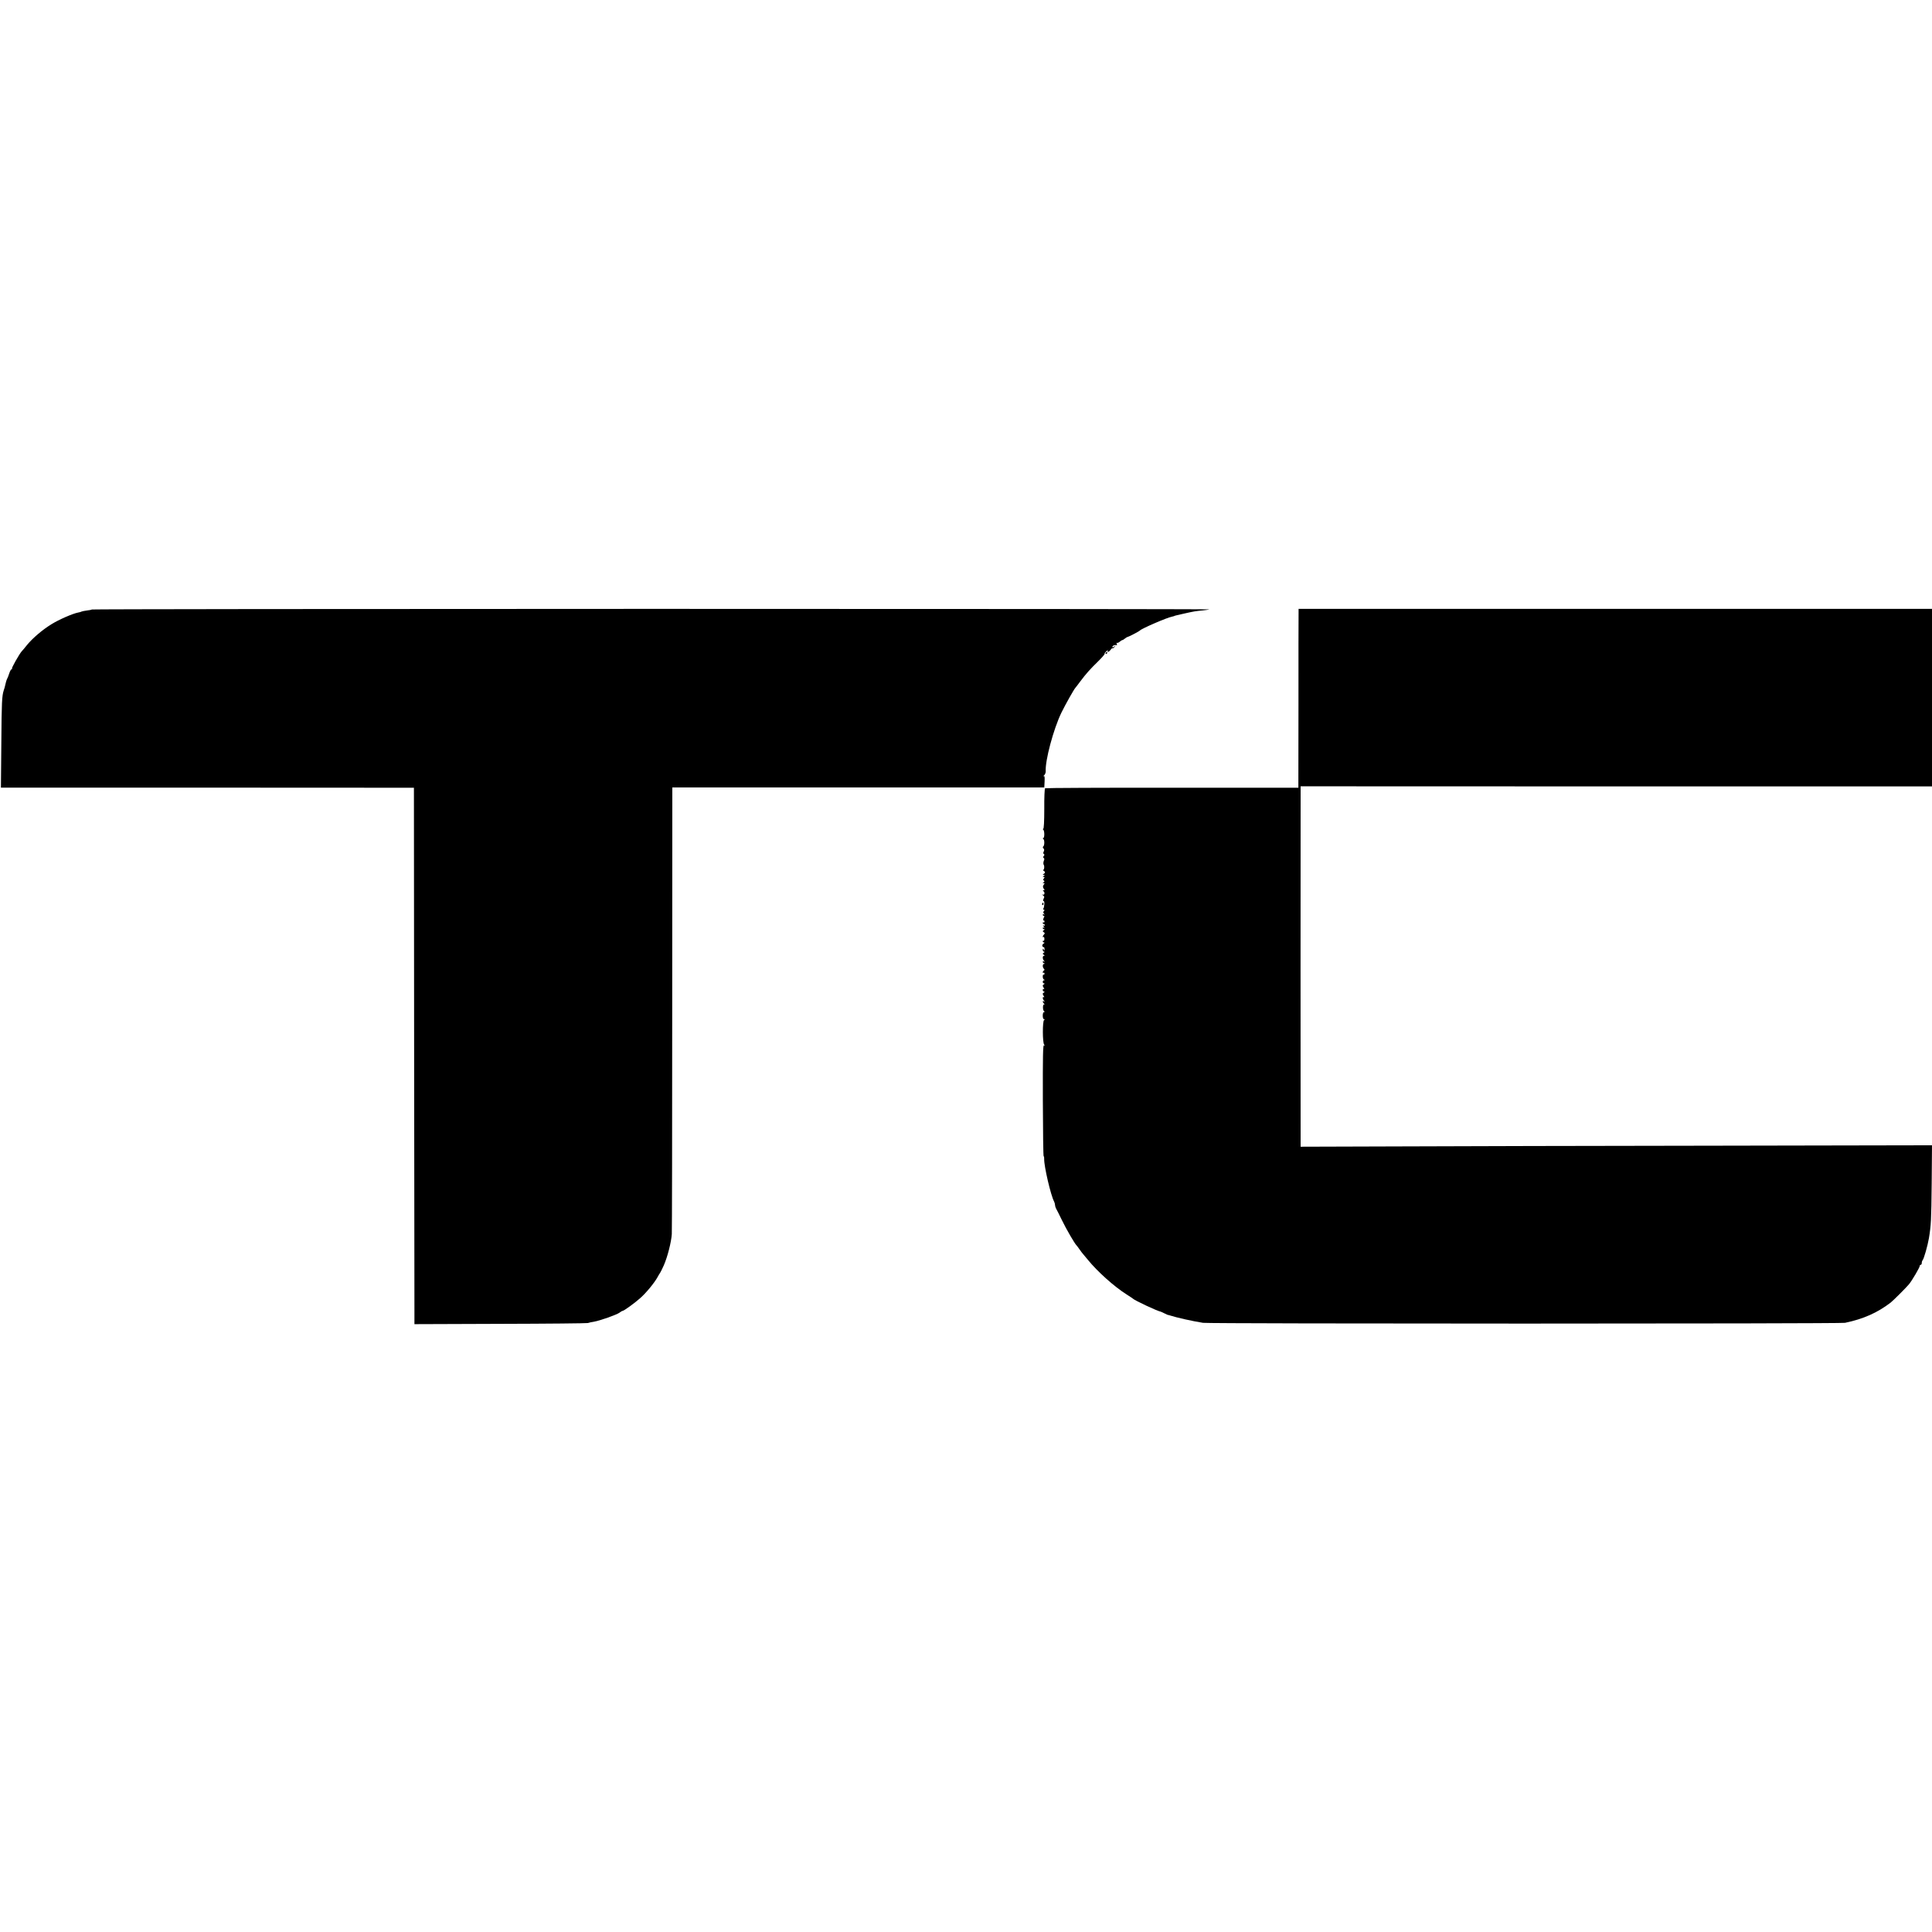 <?xml version="1.0" standalone="no"?>
<!DOCTYPE svg PUBLIC "-//W3C//DTD SVG 20010904//EN"
 "http://www.w3.org/TR/2001/REC-SVG-20010904/DTD/svg10.dtd">
<svg version="1.0" xmlns="http://www.w3.org/2000/svg"
 width="1888pt" height="1888pt" viewBox="0 0 1888 1888"
 preserveAspectRatio="xMidYMid meet">
<g transform="translate(0,1888) scale(0.1,-0.1)"
fill="#000000" stroke="none">
<path d="M898 12924 c-4 -3 -26 -8 -49 -10 -24 -3 -47 -8 -51 -10 -5 -3 -20
-8 -35 -10 -52 -10 -186 -68 -260 -114 -88 -54 -183 -135 -239 -203 -21 -27
-45 -55 -52 -62 -23 -26 -101 -163 -95 -169 4 -3 2 -6 -4 -6 -5 0 -16 -19 -23
-42 -8 -24 -17 -47 -21 -53 -5 -8 -14 -40 -24 -85 -1 -3 -4 -14 -8 -25 -18
-56 -21 -113 -24 -516 l-4 -436 2018 0 2018 -1 2 -2508 c2 -1380 3 -2560 3
-2622 l0 -112 838 3 c460 1 846 5 857 8 11 4 38 10 60 13 60 11 216 66 247 87
14 11 29 19 33 19 12 0 120 78 172 125 58 51 139 150 169 205 10 19 21 37 24
40 3 3 20 37 37 75 36 82 73 227 78 305 2 30 4 1025 4 2210 l1 2155 1817 0
1818 0 3 58 c2 46 0 57 -10 52 -7 -3 -5 0 5 8 9 8 16 25 16 38 -7 106 76 415
153 574 39 80 124 231 138 245 3 3 24 30 46 60 56 75 97 121 176 198 37 36 65
69 63 73 -3 3 5 15 17 25 12 11 18 13 14 7 -12 -21 12 -15 27 7 8 11 16 18 19
15 3 -3 11 3 19 12 13 16 12 17 -3 4 -10 -7 -18 -9 -18 -3 0 12 29 24 41 17 5
-4 6 2 2 12 -3 10 -3 15 1 11 4 -3 16 1 27 10 11 9 23 17 27 17 4 0 15 6 25
15 10 8 21 15 25 15 10 1 116 56 122 64 15 18 264 126 313 135 12 3 22 5 22 6
0 2 20 7 96 24 93 21 116 25 184 31 32 3 61 8 64 10 2 3 -2453 5 -5456 5
-3003 0 -5462 -3 -5465 -6z"/>
<path d="M12690 12878 c-1 -29 -1 -423 -1 -874 l-1 -822 -1233 0 c-678 1
-1237 -2 -1242 -5 -5 -3 -9 -94 -8 -201 0 -124 -4 -196 -10 -196 -7 0 -7 -3 0
-8 13 -9 14 -82 0 -82 -7 0 -7 -3 0 -8 14 -9 13 -65 0 -74 -6 -5 -6 -11 2 -19
8 -8 9 -18 3 -30 -7 -12 -6 -20 0 -24 8 -5 8 -11 0 -20 -8 -9 -8 -15 0 -20 6
-4 7 -13 2 -23 -7 -15 -8 -37 -2 -44 8 -10 5 -48 -4 -48 -6 0 -5 -4 2 -9 8 -4
14 -12 14 -16 0 -4 -6 -12 -14 -16 -10 -7 -10 -9 2 -9 13 0 13 -1 0 -10 -12
-8 -12 -10 -1 -10 10 0 11 -3 2 -14 -9 -11 -9 -16 0 -21 8 -6 7 -10 -2 -16
-12 -7 -12 -9 0 -9 10 0 11 -4 3 -12 -6 -7 -10 -17 -10 -23 0 -5 4 -16 10 -22
8 -9 7 -13 -3 -13 -9 0 -10 -3 -3 -8 17 -11 13 -41 -5 -35 -12 3 -11 2 2 -7
10 -6 14 -16 10 -23 -10 -16 -13 -38 -4 -33 10 6 8 -55 -2 -71 -5 -8 -3 -13 4
-13 8 0 9 -4 0 -13 -8 -10 -7 -17 2 -27 9 -10 9 -11 0 -6 -7 4 -13 2 -13 -3 0
-6 5 -11 11 -11 6 0 7 -5 2 -12 -10 -17 -13 -39 -4 -33 4 2 8 -2 8 -10 0 -8
-4 -12 -9 -9 -4 3 -8 0 -8 -5 0 -6 5 -11 10 -11 6 0 10 -5 10 -11 0 -5 -6 -7
-12 -3 -8 5 -7 0 2 -11 9 -11 10 -16 3 -11 -7 4 -13 2 -13 -3 0 -6 6 -11 13
-11 8 0 7 -4 -3 -10 -13 -9 -13 -11 0 -20 12 -7 12 -12 2 -22 -13 -13 -17 -32
-4 -24 4 2 8 -6 8 -19 0 -13 -4 -21 -8 -19 -4 3 -8 0 -8 -5 0 -6 6 -11 13 -11
7 0 5 -5 -5 -11 -9 -5 -15 -16 -12 -24 4 -8 9 -13 13 -11 4 3 8 -5 8 -17 2
-17 0 -19 -7 -7 -8 13 -10 12 -10 -2 0 -10 6 -18 13 -18 8 0 7 -4 -3 -10 -13
-9 -13 -11 0 -20 10 -6 11 -10 3 -10 -17 0 -17 -32 0 -49 10 -11 10 -13 0 -7
-7 4 -13 3 -13 -3 0 -5 6 -12 13 -14 10 -4 10 -6 0 -6 -16 -1 -17 -33 -2 -48
8 -8 8 -13 0 -17 -6 -4 -11 -12 -11 -17 0 -6 4 -8 8 -5 5 3 9 -1 9 -9 0 -8 -4
-12 -9 -9 -4 3 -8 -6 -8 -20 0 -13 6 -27 13 -29 10 -4 10 -6 0 -6 -7 -1 -13
-8 -13 -16 0 -8 6 -15 13 -15 8 0 7 -4 -3 -10 -13 -8 -13 -13 -2 -31 8 -11 9
-18 3 -14 -6 3 -11 -1 -11 -9 0 -9 6 -16 13 -16 8 0 7 -4 -3 -10 -13 -8 -13
-13 -2 -31 8 -11 9 -18 3 -14 -15 9 -14 -18 2 -34 10 -11 10 -13 0 -7 -7 4
-13 3 -13 -1 0 -5 6 -15 13 -22 6 -8 7 -11 1 -8 -15 9 -16 -55 -1 -65 9 -6 9
-8 0 -8 -8 0 -13 -14 -13 -35 0 -21 5 -35 13 -35 9 0 9 -2 0 -8 -16 -10 -16
-221 1 -241 8 -12 8 -13 -2 -7 -10 6 -12 -100 -11 -538 1 -300 4 -546 8 -546
4 0 6 -12 5 -27 -2 -68 64 -354 97 -415 5 -10 9 -25 9 -33 0 -8 4 -23 9 -33 6
-9 32 -62 59 -117 43 -89 126 -231 142 -245 3 -3 17 -21 30 -40 13 -19 27 -37
30 -40 3 -3 25 -30 50 -60 93 -115 258 -263 380 -340 30 -19 57 -37 60 -40 15
-17 241 -123 273 -128 4 -1 21 -9 37 -17 16 -8 31 -15 32 -15 2 1 10 -1 18 -4
68 -22 224 -57 326 -73 64 -10 6228 -10 6274 0 181 38 317 99 445 197 26 20
155 149 181 181 30 37 104 163 104 177 0 7 5 12 10 12 6 0 10 8 10 18 0 10 4
22 9 28 12 13 48 139 61 214 21 130 23 171 27 536 l3 372 -2122 -4 c-1168 -1
-2556 -5 -3085 -7 l-963 -3 0 25 c-1 33 -1 3379 0 3446 l0 51 3085 -1 3085 0
0 868 0 867 -3095 0 -3095 0 0 -52z"/>
<path d="M10805 12500 c-3 -5 -1 -10 4 -10 6 0 11 5 11 10 0 6 -2 10 -4 10 -3
0 -8 -4 -11 -10z"/>
<path d="M10185 10051 c-3 -5 -2 -12 3 -15 5 -3 9 1 9 9 0 17 -3 19 -12 6z"/>
</g>
</svg>
